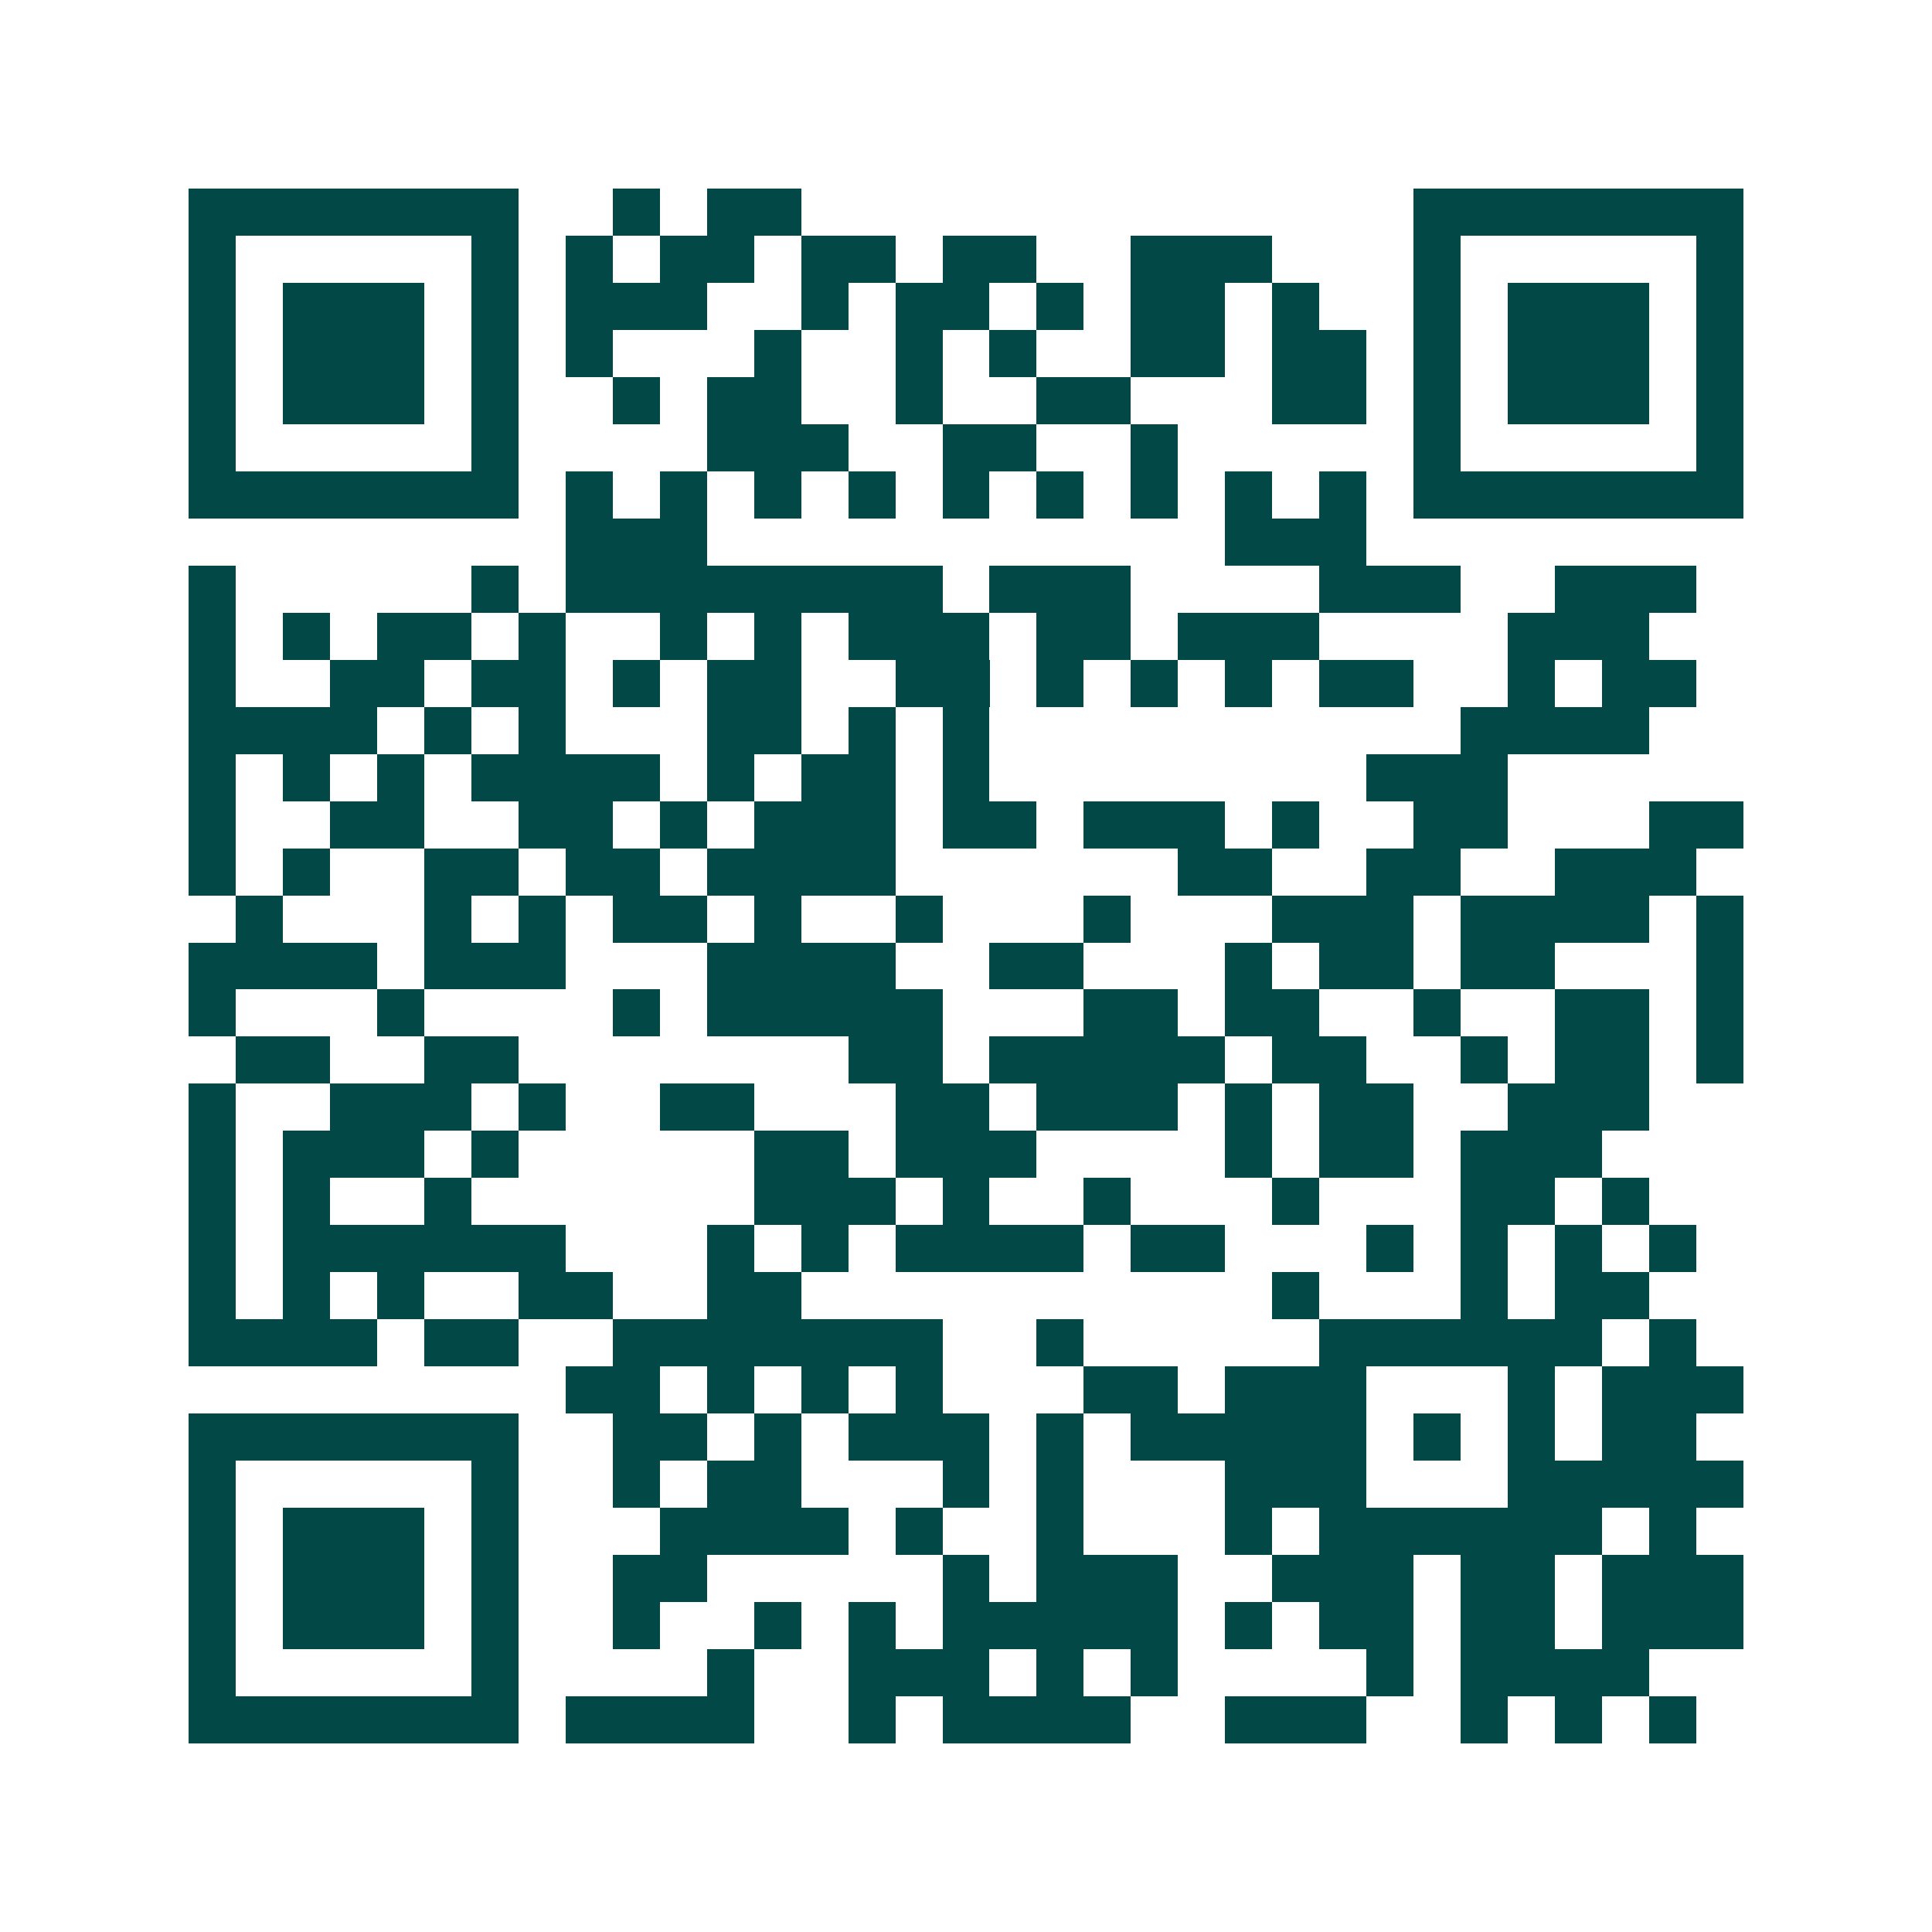 <svg xmlns="http://www.w3.org/2000/svg" width="200" height="200" viewBox="0 0 41 41" shape-rendering="crispEdges"><path fill="#ffffff" d="M0 0h41v41H0z"/><path stroke="#014847" d="M4 4.5h7m2 0h1m1 0h2m13 0h7M4 5.5h1m5 0h1m1 0h1m1 0h2m1 0h2m1 0h2m2 0h3m3 0h1m5 0h1M4 6.5h1m1 0h3m1 0h1m1 0h3m2 0h1m1 0h2m1 0h1m1 0h2m1 0h1m2 0h1m1 0h3m1 0h1M4 7.5h1m1 0h3m1 0h1m1 0h1m3 0h1m2 0h1m1 0h1m2 0h2m1 0h2m1 0h1m1 0h3m1 0h1M4 8.5h1m1 0h3m1 0h1m2 0h1m1 0h2m2 0h1m2 0h2m3 0h2m1 0h1m1 0h3m1 0h1M4 9.5h1m5 0h1m4 0h3m2 0h2m2 0h1m5 0h1m5 0h1M4 10.5h7m1 0h1m1 0h1m1 0h1m1 0h1m1 0h1m1 0h1m1 0h1m1 0h1m1 0h1m1 0h7M12 11.5h3m11 0h3M4 12.5h1m5 0h1m1 0h8m1 0h3m4 0h3m2 0h3M4 13.5h1m1 0h1m1 0h2m1 0h1m2 0h1m1 0h1m1 0h3m1 0h2m1 0h3m4 0h3M4 14.5h1m2 0h2m1 0h2m1 0h1m1 0h2m2 0h2m1 0h1m1 0h1m1 0h1m1 0h2m2 0h1m1 0h2M4 15.5h4m1 0h1m1 0h1m3 0h2m1 0h1m1 0h1m10 0h4M4 16.5h1m1 0h1m1 0h1m1 0h4m1 0h1m1 0h2m1 0h1m8 0h3M4 17.5h1m2 0h2m2 0h2m1 0h1m1 0h3m1 0h2m1 0h3m1 0h1m2 0h2m3 0h2M4 18.5h1m1 0h1m2 0h2m1 0h2m1 0h4m6 0h2m2 0h2m2 0h3M5 19.5h1m3 0h1m1 0h1m1 0h2m1 0h1m2 0h1m3 0h1m3 0h3m1 0h4m1 0h1M4 20.5h4m1 0h3m3 0h4m2 0h2m3 0h1m1 0h2m1 0h2m3 0h1M4 21.5h1m3 0h1m4 0h1m1 0h5m3 0h2m1 0h2m2 0h1m2 0h2m1 0h1M5 22.5h2m2 0h2m7 0h2m1 0h5m1 0h2m2 0h1m1 0h2m1 0h1M4 23.5h1m2 0h3m1 0h1m2 0h2m3 0h2m1 0h3m1 0h1m1 0h2m2 0h3M4 24.5h1m1 0h3m1 0h1m5 0h2m1 0h3m4 0h1m1 0h2m1 0h3M4 25.5h1m1 0h1m2 0h1m6 0h3m1 0h1m2 0h1m3 0h1m3 0h2m1 0h1M4 26.5h1m1 0h6m3 0h1m1 0h1m1 0h4m1 0h2m3 0h1m1 0h1m1 0h1m1 0h1M4 27.5h1m1 0h1m1 0h1m2 0h2m2 0h2m10 0h1m3 0h1m1 0h2M4 28.5h4m1 0h2m2 0h7m2 0h1m5 0h6m1 0h1M12 29.5h2m1 0h1m1 0h1m1 0h1m3 0h2m1 0h3m3 0h1m1 0h3M4 30.5h7m2 0h2m1 0h1m1 0h3m1 0h1m1 0h5m1 0h1m1 0h1m1 0h2M4 31.5h1m5 0h1m2 0h1m1 0h2m3 0h1m1 0h1m3 0h3m3 0h5M4 32.5h1m1 0h3m1 0h1m3 0h4m1 0h1m2 0h1m3 0h1m1 0h6m1 0h1M4 33.5h1m1 0h3m1 0h1m2 0h2m5 0h1m1 0h3m2 0h3m1 0h2m1 0h3M4 34.5h1m1 0h3m1 0h1m2 0h1m2 0h1m1 0h1m1 0h5m1 0h1m1 0h2m1 0h2m1 0h3M4 35.5h1m5 0h1m4 0h1m2 0h3m1 0h1m1 0h1m4 0h1m1 0h4M4 36.5h7m1 0h4m2 0h1m1 0h4m2 0h3m2 0h1m1 0h1m1 0h1"/></svg>

